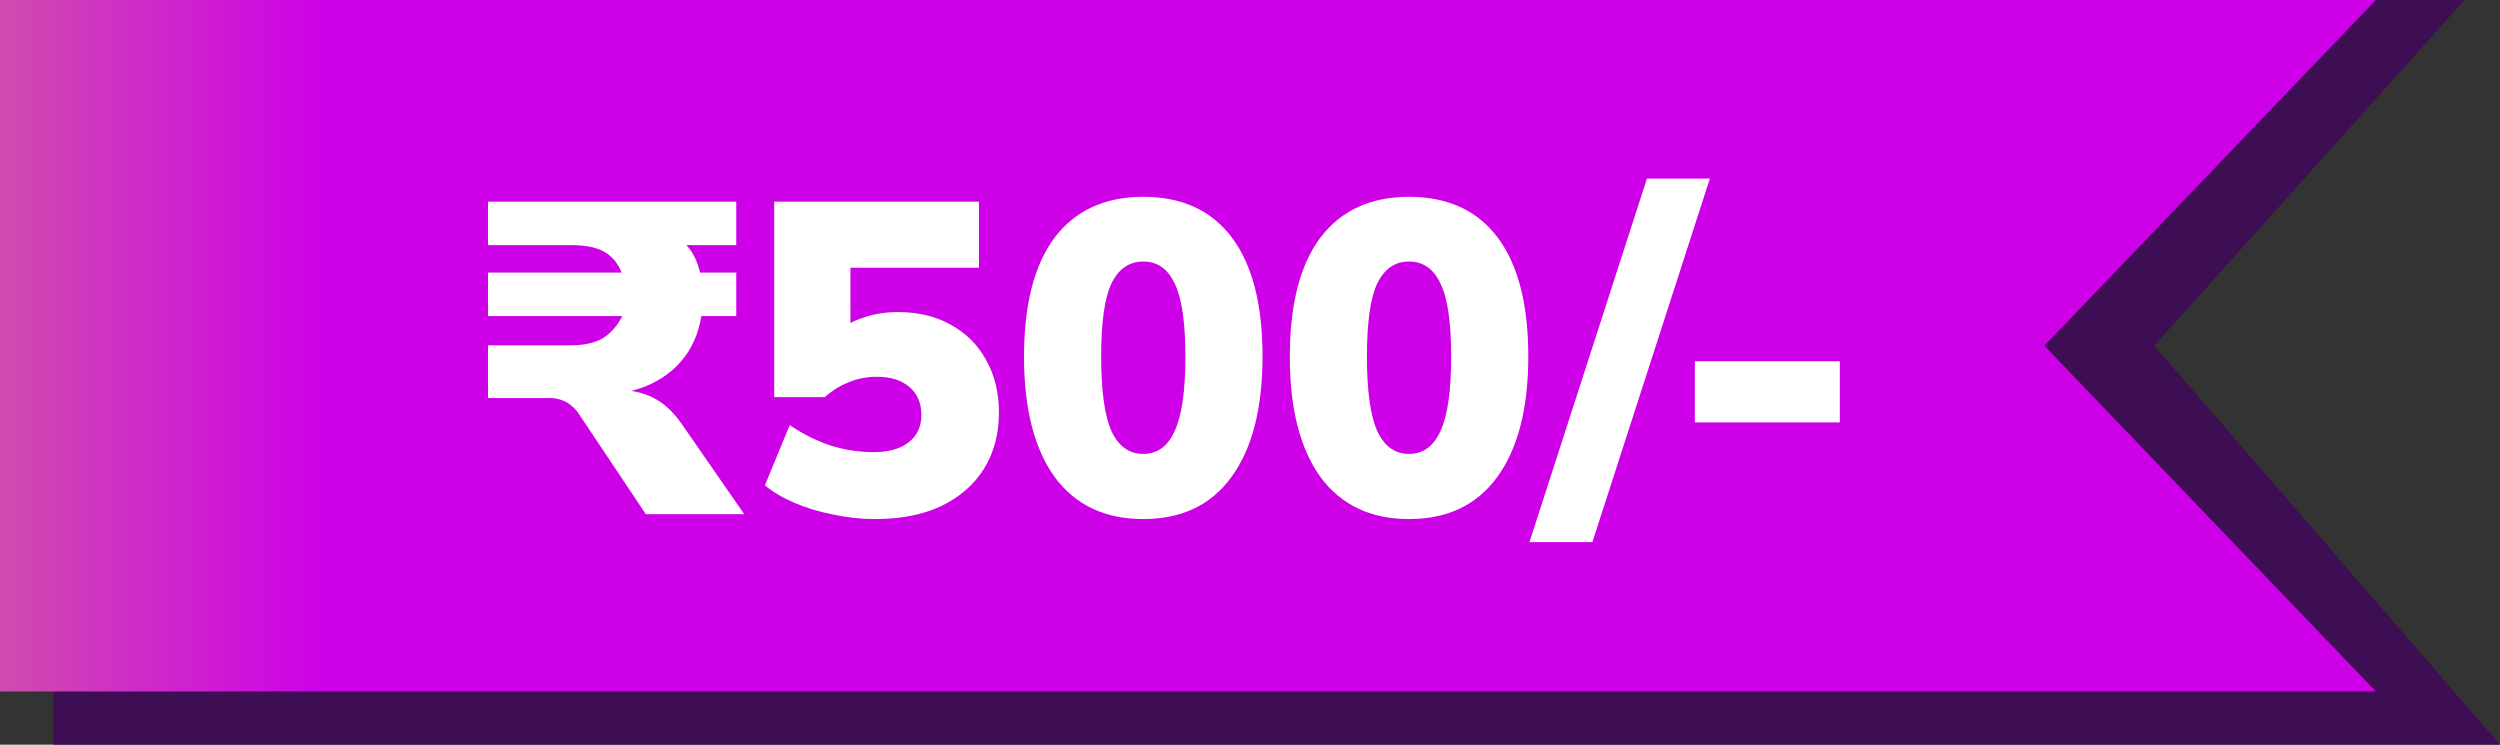 <svg width="141" height="42" viewBox="0 0 141 42" fill="none" xmlns="http://www.w3.org/2000/svg">
<rect x="0" y="0" width="141" height="42" fill="#333333" stroke="none"/>
<path d="M3 0H139L121.5 19.5L141 42H3V0Z" fill="#3D0E53"/>
<path d="M0 0H134L115.302 19.5L134 39H0V0Z" fill="url(#paint0_linear_543_912)"/>
<path d="M36.425 29L32.7 23.425C32.567 23.208 32.417 23.033 32.25 22.9C32.083 22.75 31.9 22.642 31.7 22.575C31.5 22.492 31.275 22.45 31.025 22.45H27.525V19.475H32.175C33.042 19.475 33.7 19.308 34.15 18.975C34.617 18.625 34.975 18.15 35.225 17.55L35.75 17.825H27.525L27.525 15.375L35.75 15.375L35.175 15.75C35.025 15.133 34.725 14.658 34.275 14.325C33.825 13.992 33.142 13.825 32.225 13.825H27.525V11.375L41.525 11.375V13.825H37.9L38.225 13.425C38.642 13.692 38.958 14.05 39.175 14.5C39.392 14.933 39.525 15.425 39.575 15.975L38.825 15.375H41.525V17.825H38.9L39.625 17.05C39.592 18.1 39.325 19.025 38.825 19.825C38.325 20.608 37.625 21.217 36.725 21.65C35.842 22.067 34.792 22.275 33.575 22.275V21.975H34.625C35.508 21.975 36.242 22.125 36.825 22.425C37.408 22.708 37.942 23.192 38.425 23.875L41.975 29L36.425 29ZM49.365 29.275C48.582 29.275 47.799 29.192 47.015 29.025C46.232 28.875 45.507 28.658 44.84 28.375C44.174 28.092 43.607 27.758 43.14 27.375L44.54 23.975C45.274 24.475 46.04 24.858 46.84 25.125C47.64 25.375 48.449 25.5 49.265 25.5C50.115 25.5 50.774 25.317 51.24 24.95C51.724 24.583 51.965 24.067 51.965 23.4C51.965 22.733 51.74 22.208 51.29 21.825C50.84 21.442 50.232 21.25 49.465 21.25C48.899 21.25 48.374 21.35 47.89 21.55C47.407 21.733 46.949 22.017 46.515 22.4H43.665V11.375H55.215V15.1L47.965 15.1V19.025H46.94C47.34 18.558 47.865 18.208 48.515 17.975C49.165 17.725 49.882 17.6 50.665 17.6C51.799 17.6 52.79 17.842 53.64 18.325C54.49 18.792 55.149 19.45 55.615 20.3C56.099 21.15 56.34 22.142 56.34 23.275C56.34 24.475 56.057 25.533 55.49 26.45C54.924 27.35 54.115 28.05 53.065 28.55C52.032 29.033 50.799 29.275 49.365 29.275ZM64.481 29.275C62.314 29.275 60.647 28.483 59.48 26.9C58.331 25.3 57.755 23.042 57.755 20.125C57.755 17.175 58.331 14.933 59.48 13.4C60.647 11.867 62.314 11.1 64.481 11.1C66.664 11.1 68.331 11.867 69.481 13.4C70.63 14.933 71.206 17.167 71.206 20.1C71.206 23.033 70.622 25.3 69.456 26.9C68.305 28.483 66.647 29.275 64.481 29.275ZM64.481 25.6C65.281 25.6 65.872 25.167 66.255 24.3C66.656 23.433 66.856 22.042 66.856 20.125C66.856 18.192 66.656 16.817 66.255 16C65.872 15.167 65.281 14.75 64.481 14.75C63.681 14.75 63.081 15.167 62.681 16C62.297 16.817 62.105 18.183 62.105 20.1C62.105 22.033 62.297 23.433 62.681 24.3C63.081 25.167 63.681 25.6 64.481 25.6ZM79.471 29.275C77.304 29.275 75.637 28.483 74.471 26.9C73.321 25.3 72.746 23.042 72.746 20.125C72.746 17.175 73.321 14.933 74.471 13.4C75.637 11.867 77.304 11.1 79.471 11.1C81.654 11.1 83.321 11.867 84.471 13.4C85.621 14.933 86.196 17.167 86.196 20.1C86.196 23.033 85.612 25.3 84.446 26.9C83.296 28.483 81.637 29.275 79.471 29.275ZM79.471 25.6C80.271 25.6 80.862 25.167 81.246 24.3C81.646 23.433 81.846 22.042 81.846 20.125C81.846 18.192 81.646 16.817 81.246 16C80.862 15.167 80.271 14.75 79.471 14.75C78.671 14.75 78.071 15.167 77.671 16C77.287 16.817 77.096 18.183 77.096 20.1C77.096 22.033 77.287 23.433 77.671 24.3C78.071 25.167 78.671 25.6 79.471 25.6ZM89.811 30.575H86.261L92.886 10.075H96.436L89.811 30.575ZM95.59 23.825V20.375H103.765V23.825H95.59Z" fill="white"/>
<defs>
<linearGradient id="paint0_linear_543_912" x1="0" y1="19.5" x2="18.5" y2="19.5" gradientUnits="userSpaceOnUse">
<stop stop-color="#CF4CAE"/>
<stop offset="1" stop-color="#CD00E8"/>
</linearGradient>
</defs>
</svg>
